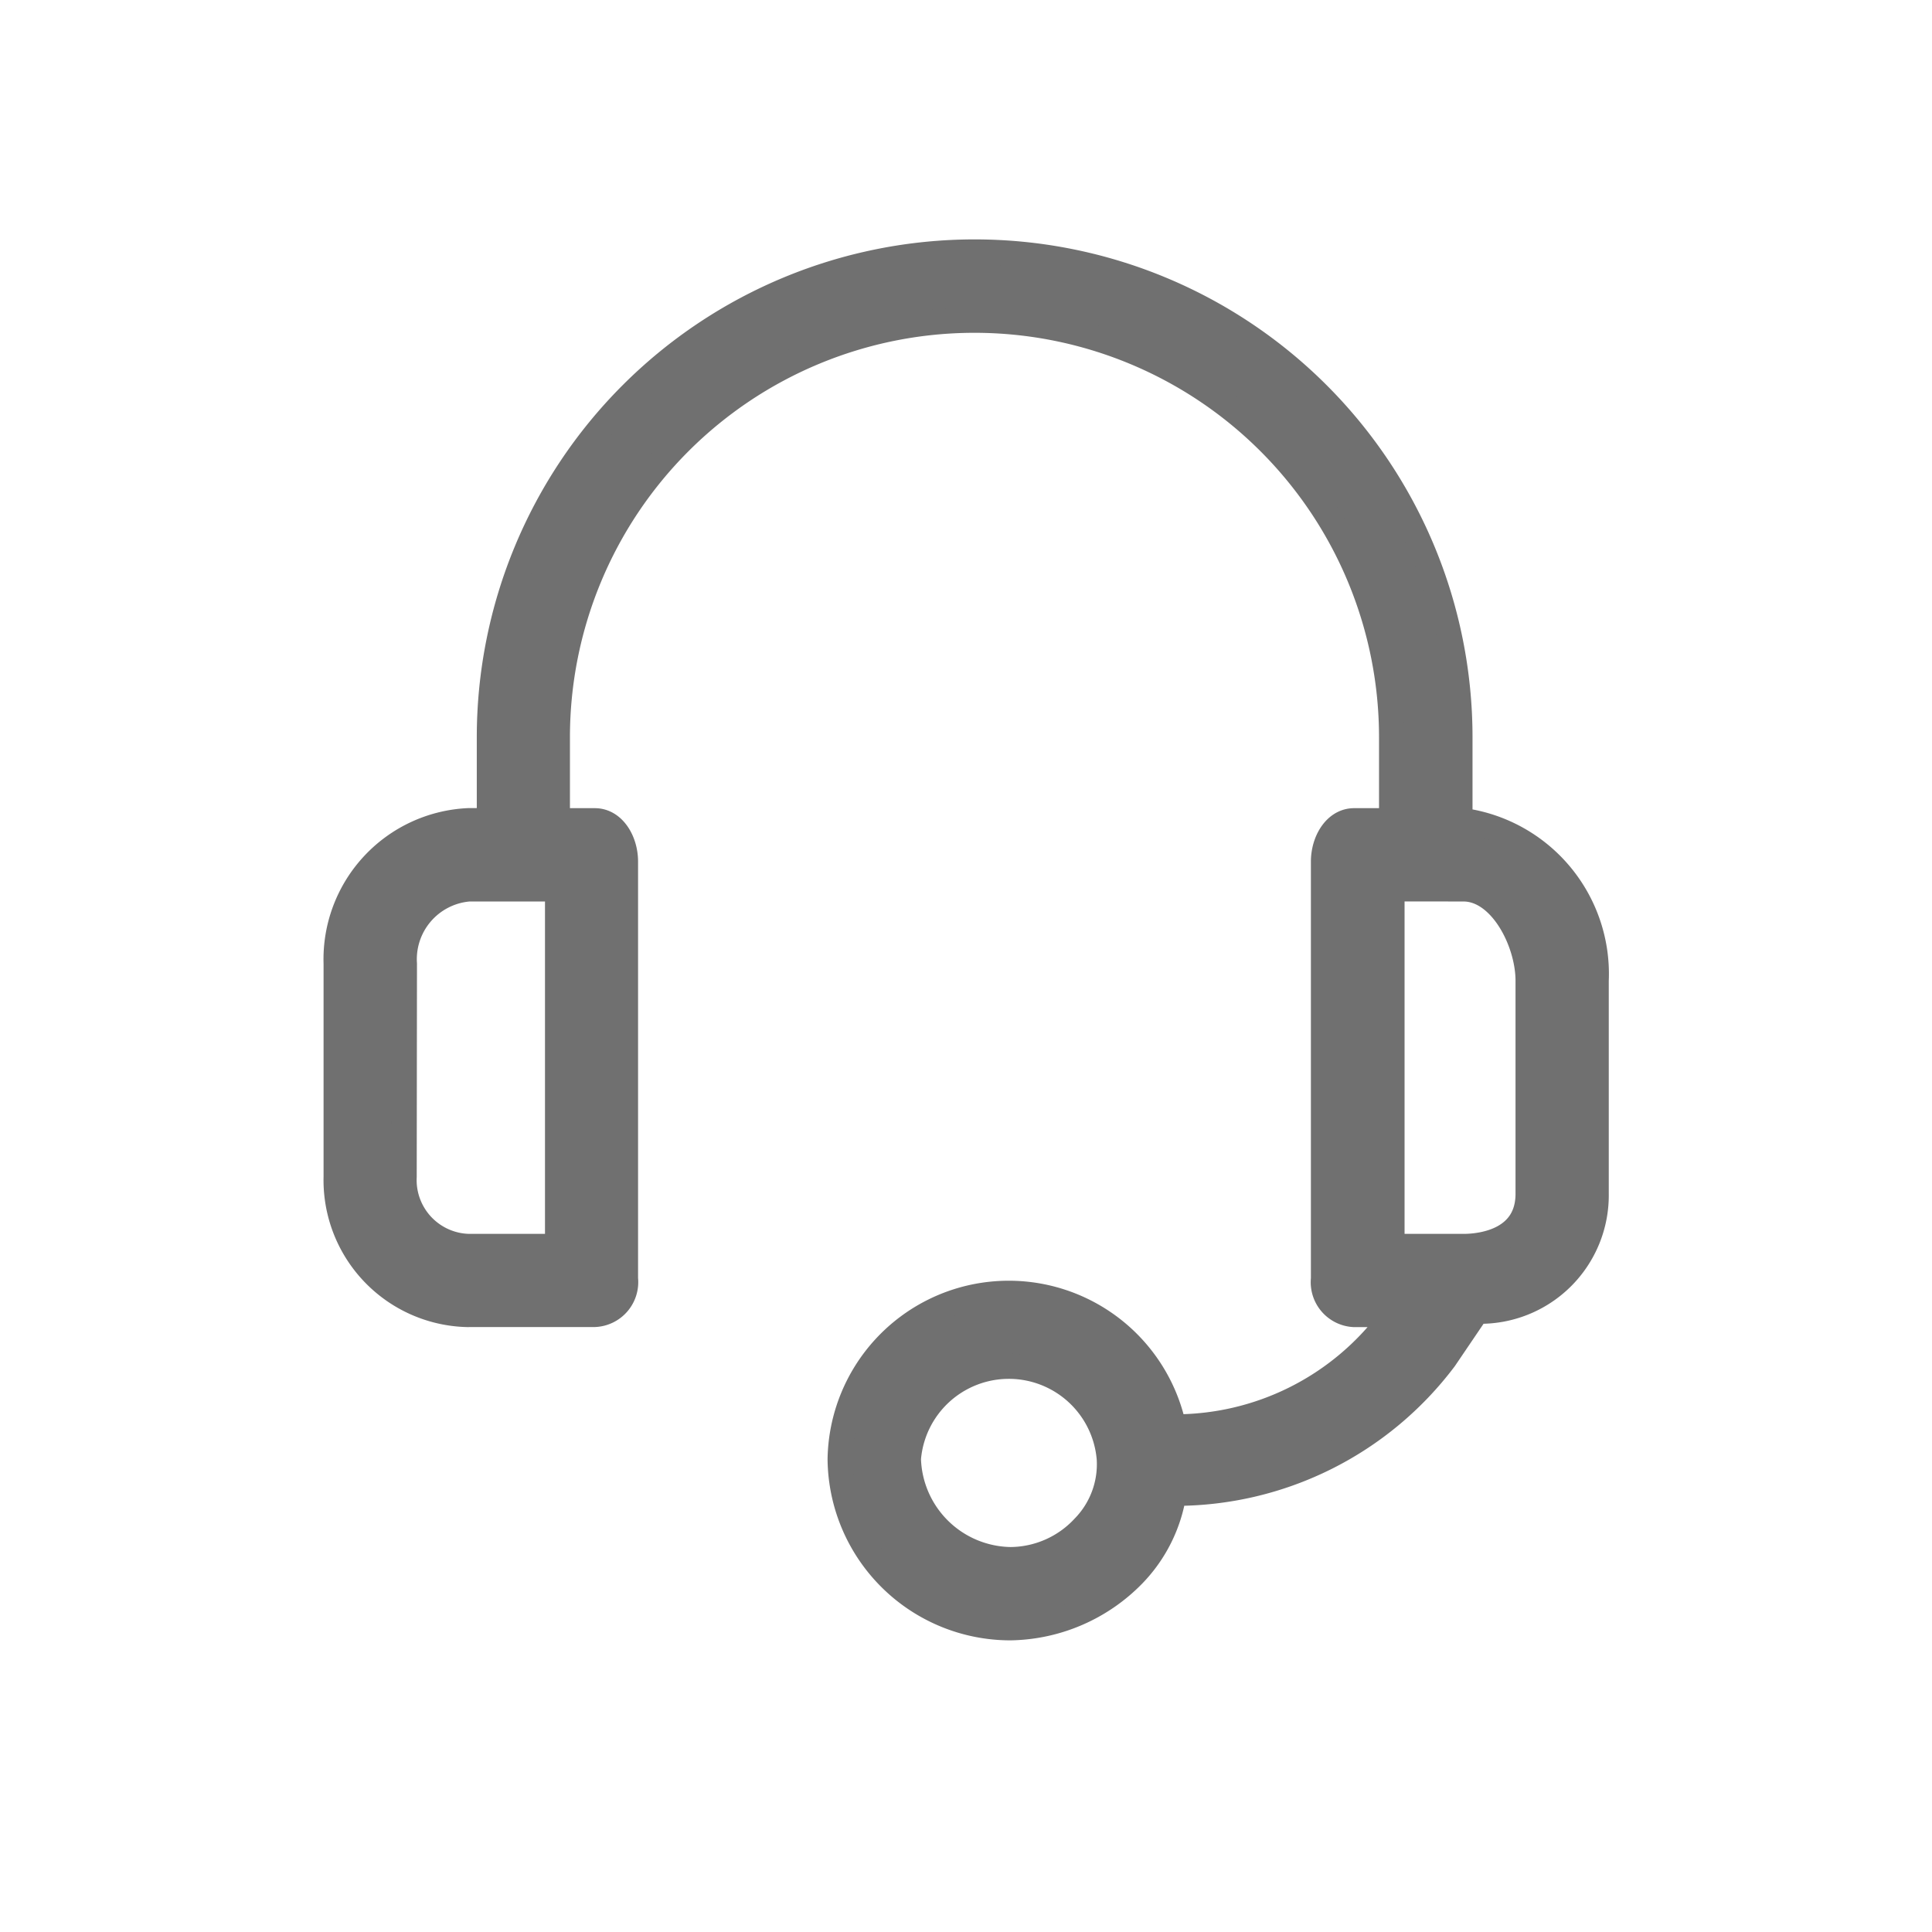 <svg xmlns="http://www.w3.org/2000/svg" width="23" height="23" viewBox="0 0 23 23">
  <g id="Group_282" data-name="Group 282" transform="translate(-1599 -424)">
    <g id="Group" transform="translate(1591.002 418.4)">
      <path id="Compound_Path" data-name="Compound Path" d="M13.579,21.248h1.5a.385.385,0,0,0,.365-.426V15.857c0-.243-.142-.486-.365-.486h-.446v-.993a4.966,4.966,0,1,1,9.932,0v.993h-.446c-.223,0-.365.243-.365.486v4.966a.385.385,0,0,0,.365.426h.466l-.041.061a3.2,3.2,0,0,1-2.574,1.277A2.007,2.007,0,0,0,18,22.971a2.027,2.027,0,0,0,2.027,2.007,2.088,2.088,0,0,0,1.459-.628,1.784,1.784,0,0,0,.486-.973,4.013,4.013,0,0,0,3.223-1.6l.385-.568A1.38,1.38,0,0,0,27,19.809V17.275a1.842,1.842,0,0,0-1.581-1.905h-.041v-.993a5.777,5.777,0,1,0-11.554,0v.993h-.243A1.651,1.651,0,0,0,12,17.073v2.534a1.6,1.6,0,0,0,1.581,1.642ZM20.9,23.782a1.2,1.2,0,0,1-.872.385,1.236,1.236,0,0,1-1.216-1.2,1.2,1.2,0,0,1,2.392,0A1.074,1.074,0,0,1,20.9,23.782Zm4.52-7.6c.446,0,.77.628.77,1.095v2.534c0,.547-.527.628-.77.628h-.851V16.181Zm-12.608.892a.84.84,0,0,1,.77-.892h1.054v4.257H13.579a.791.791,0,0,1-.77-.831Z" transform="translate(0)" fill="#707070" stroke="#707070" stroke-width="0.3"/>
    </g>
    <rect id="Rectangle_214" data-name="Rectangle 214" width="23" height="23" transform="translate(1599 424)" fill="none"/>
  </g>
</svg>
